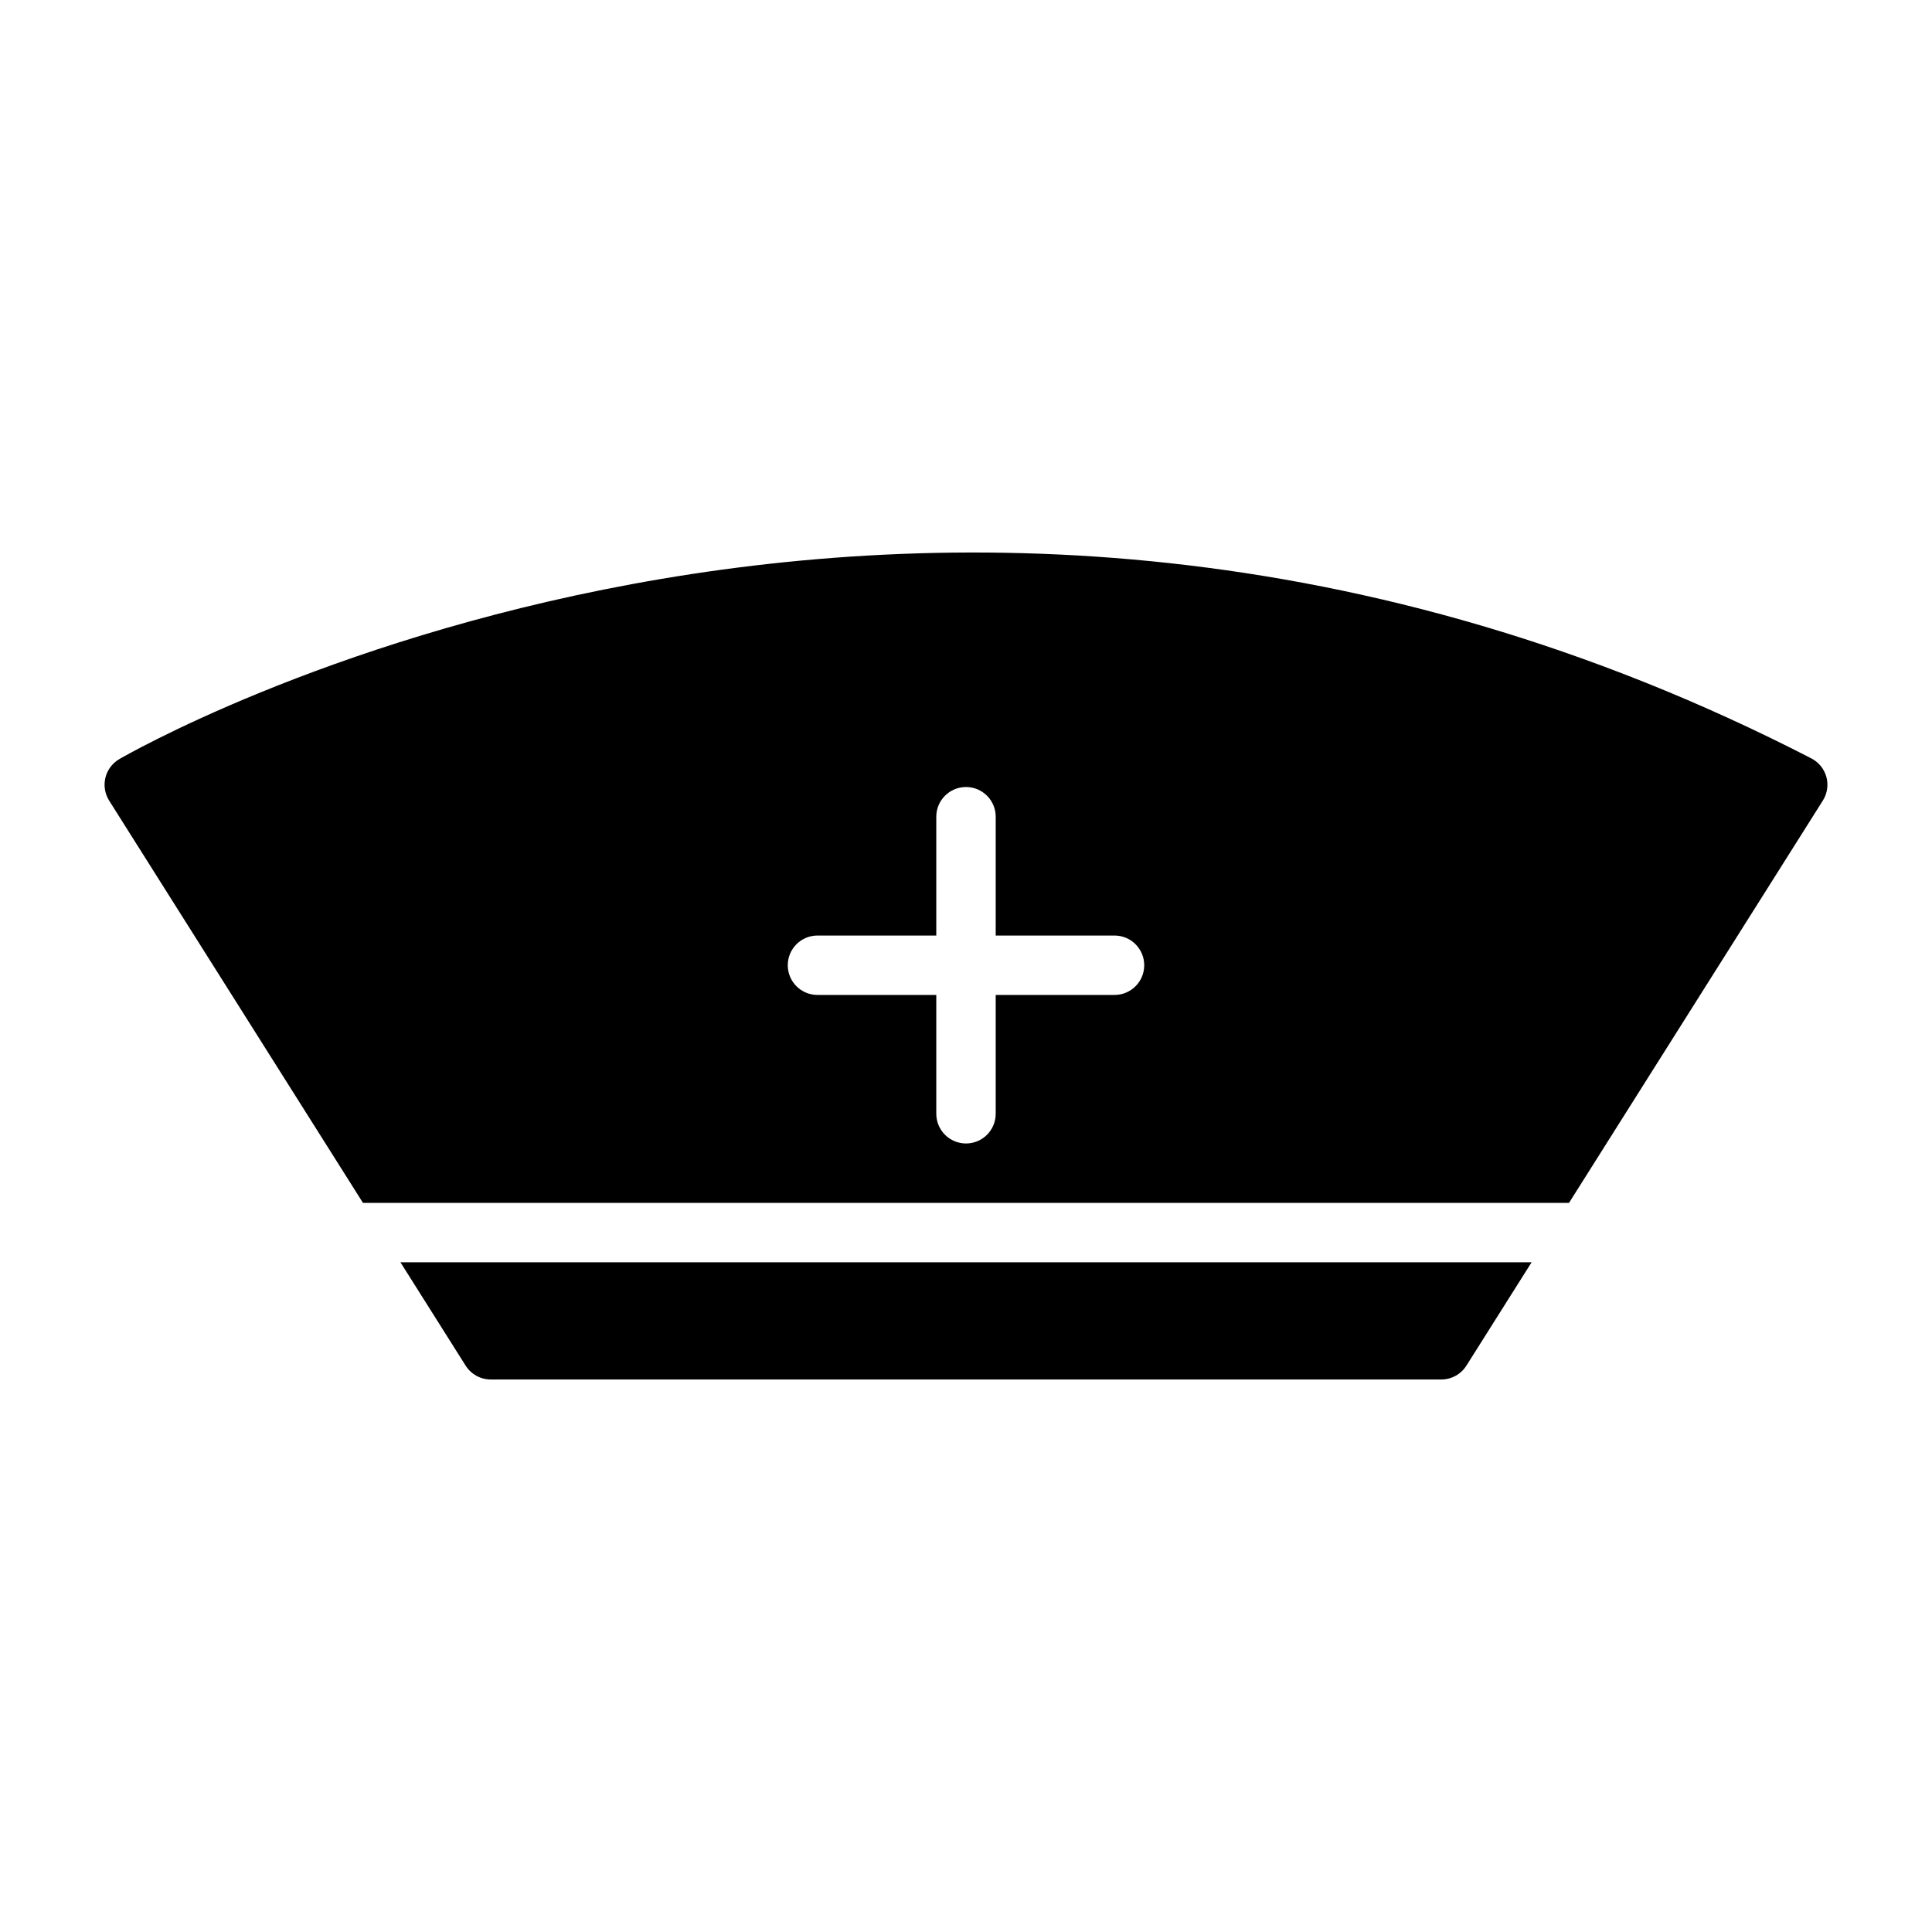 <?xml version="1.0" encoding="UTF-8"?>
<!-- Uploaded to: ICON Repo, www.iconrepo.com, Generator: ICON Repo Mixer Tools -->
<svg fill="#000000" width="800px" height="800px" version="1.1" viewBox="144 144 512 512" xmlns="http://www.w3.org/2000/svg">
 <path d="m628.01 349.9c-0.582-2.129-2.031-3.914-3.992-4.922-237.32-122.27-446.34-1.008-448.46 0.227v0.004c-1.824 1.082-3.133 2.859-3.629 4.922-0.496 2.062-0.137 4.238 0.992 6.035l67.273 106.61h319.61l67.266-106.61c1.18-1.863 1.523-4.137 0.945-6.266zm-188.65 57.77h-31.488v31.488c0 4.348-3.523 7.875-7.871 7.875s-7.875-3.527-7.875-7.875v-31.488h-31.488c-4.348 0-7.871-3.523-7.871-7.871 0-4.348 3.523-7.871 7.871-7.871h31.488v-31.488c0-4.348 3.527-7.871 7.875-7.871s7.871 3.523 7.871 7.871v31.488h31.488c4.348 0 7.871 3.523 7.871 7.871 0 4.348-3.523 7.871-7.871 7.871zm-189.24 70.848 299.77 0.004-17.27 27.379h-0.004c-1.441 2.285-3.953 3.676-6.66 3.676h-251.9c-2.703 0-5.219-1.391-6.66-3.676z"/>
</svg>